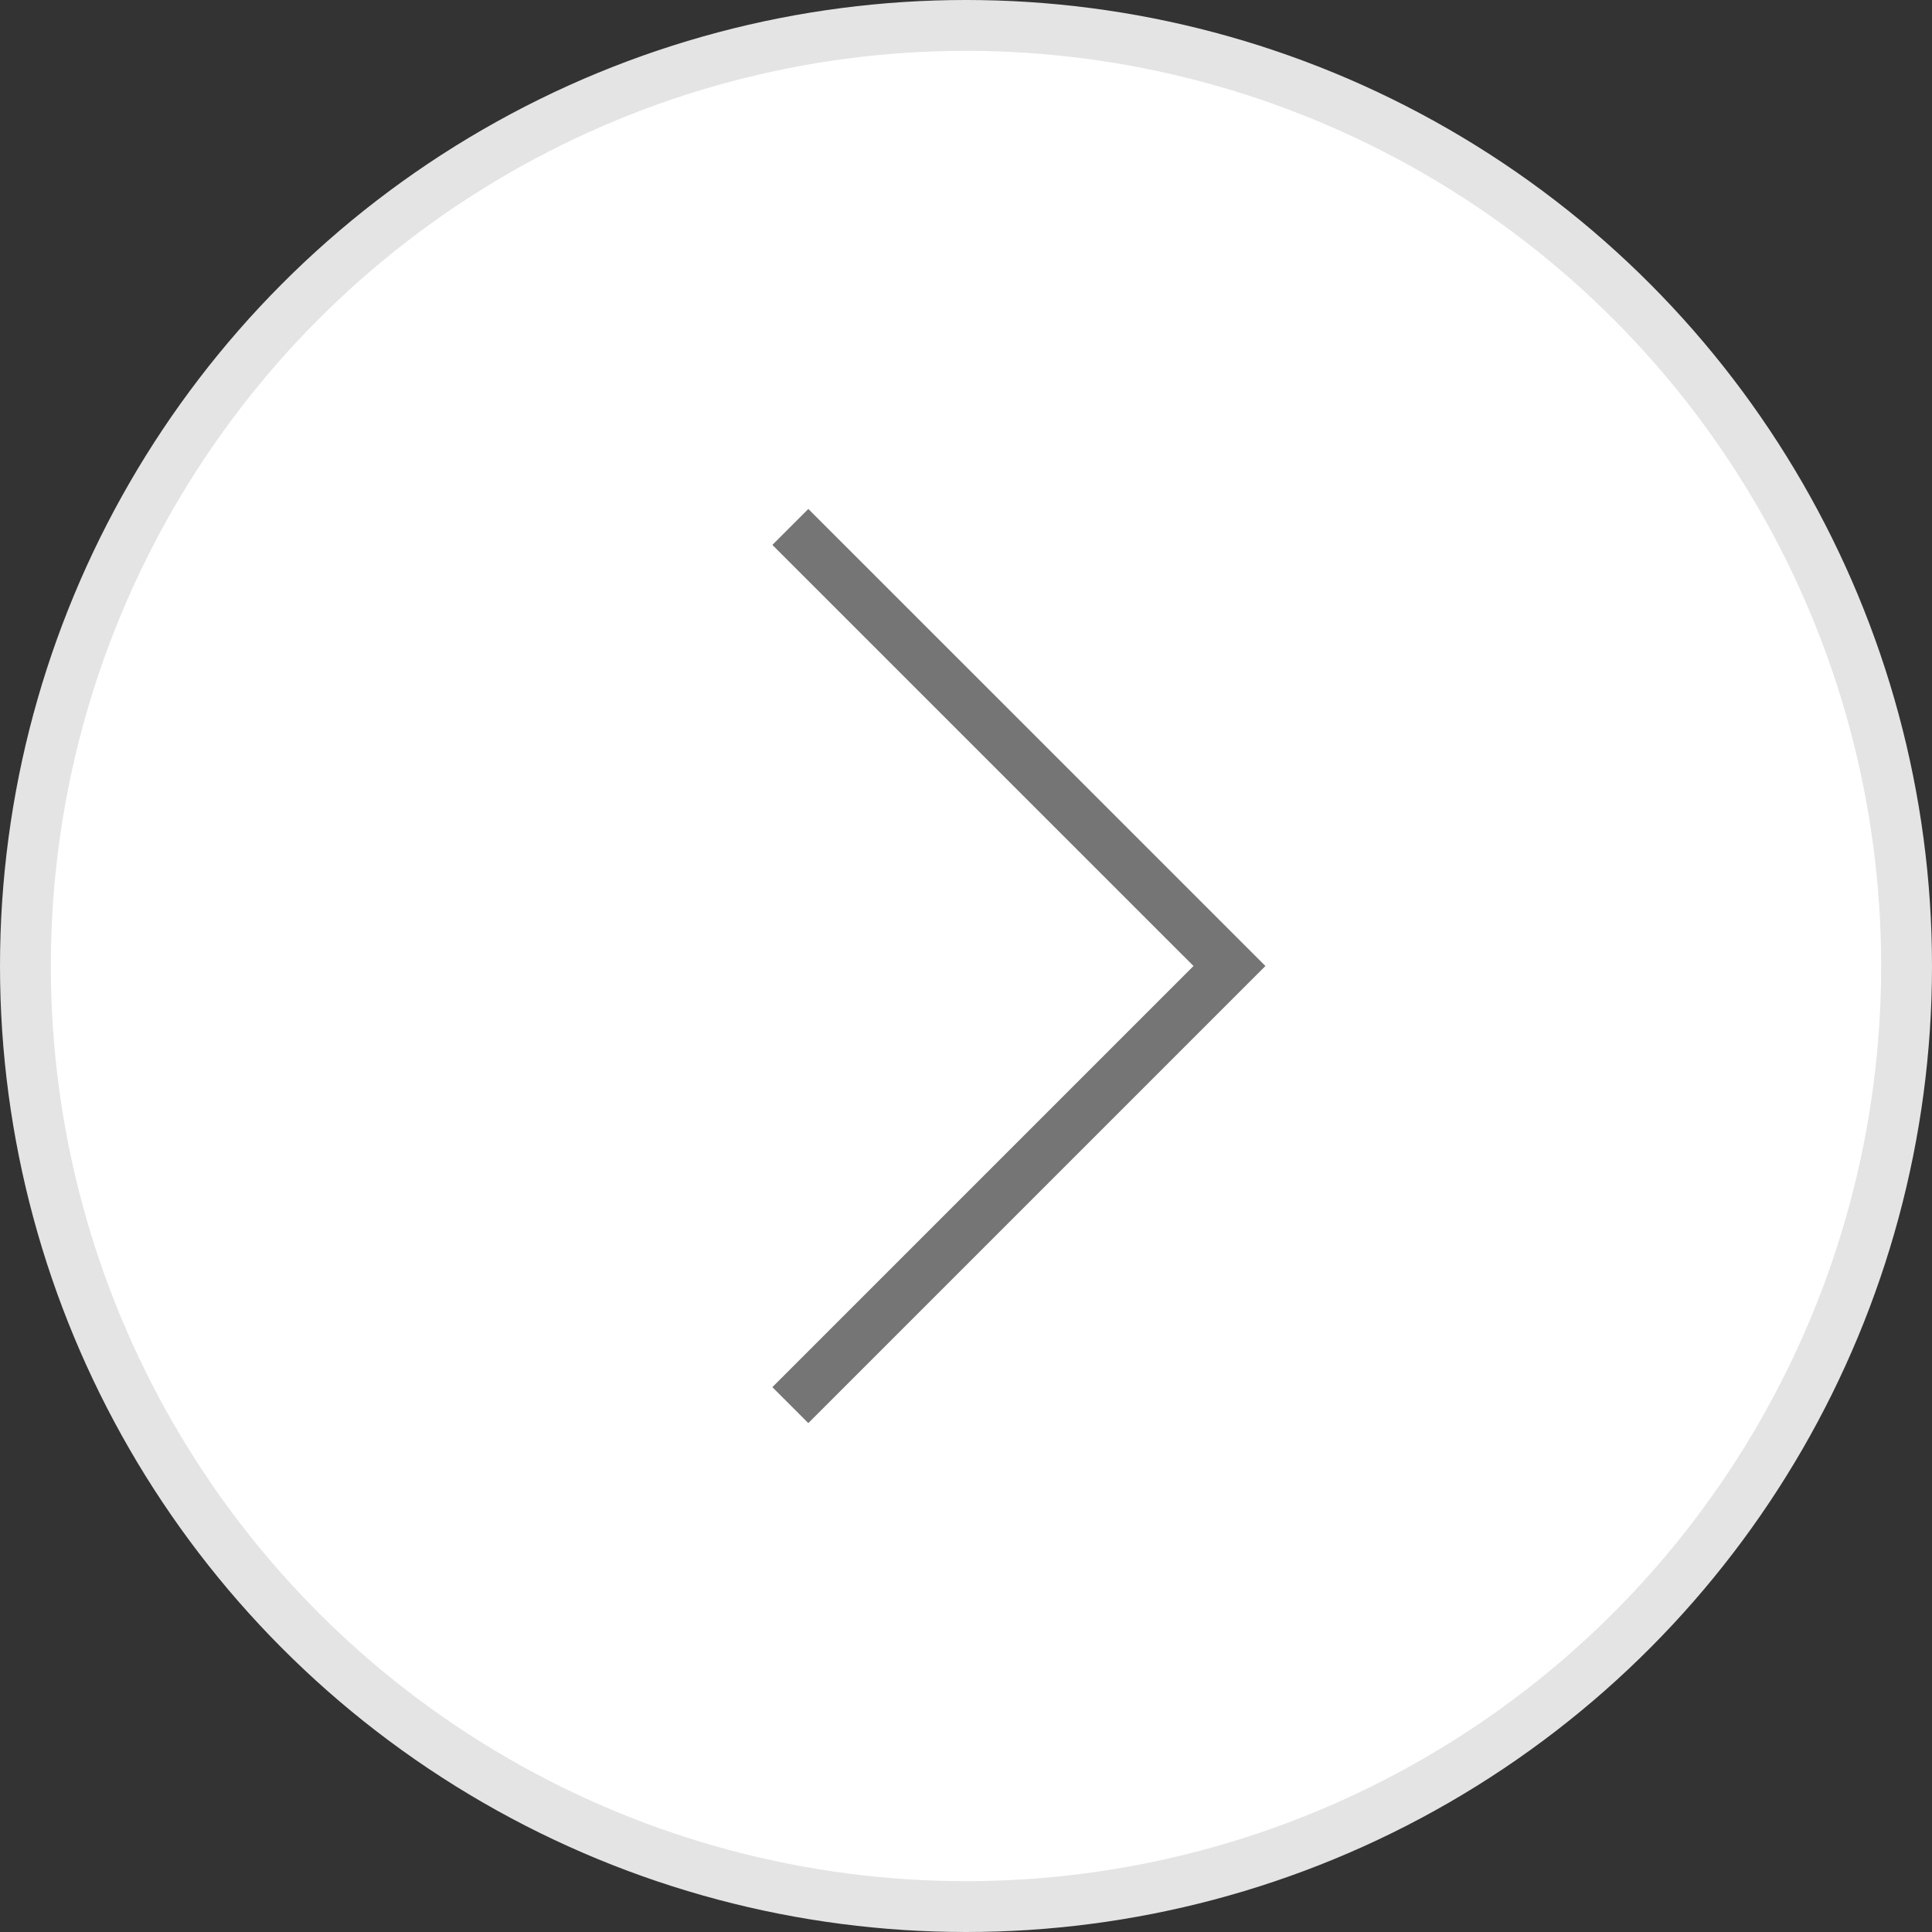 <svg width="38" height="38" viewBox="0 0 38 38" fill="none" xmlns="http://www.w3.org/2000/svg">
<rect x="0" y="0" width="38" height="38" fill="#333333" stroke="none"/>
<circle cx="19" cy="19" r="18.5" transform="rotate(-180 19 19)" fill="white" stroke="#E4E4E4"/>
<path d="M15.545 27.637L24.182 19L15.545 10.364" stroke="#757575"/>
</svg>
